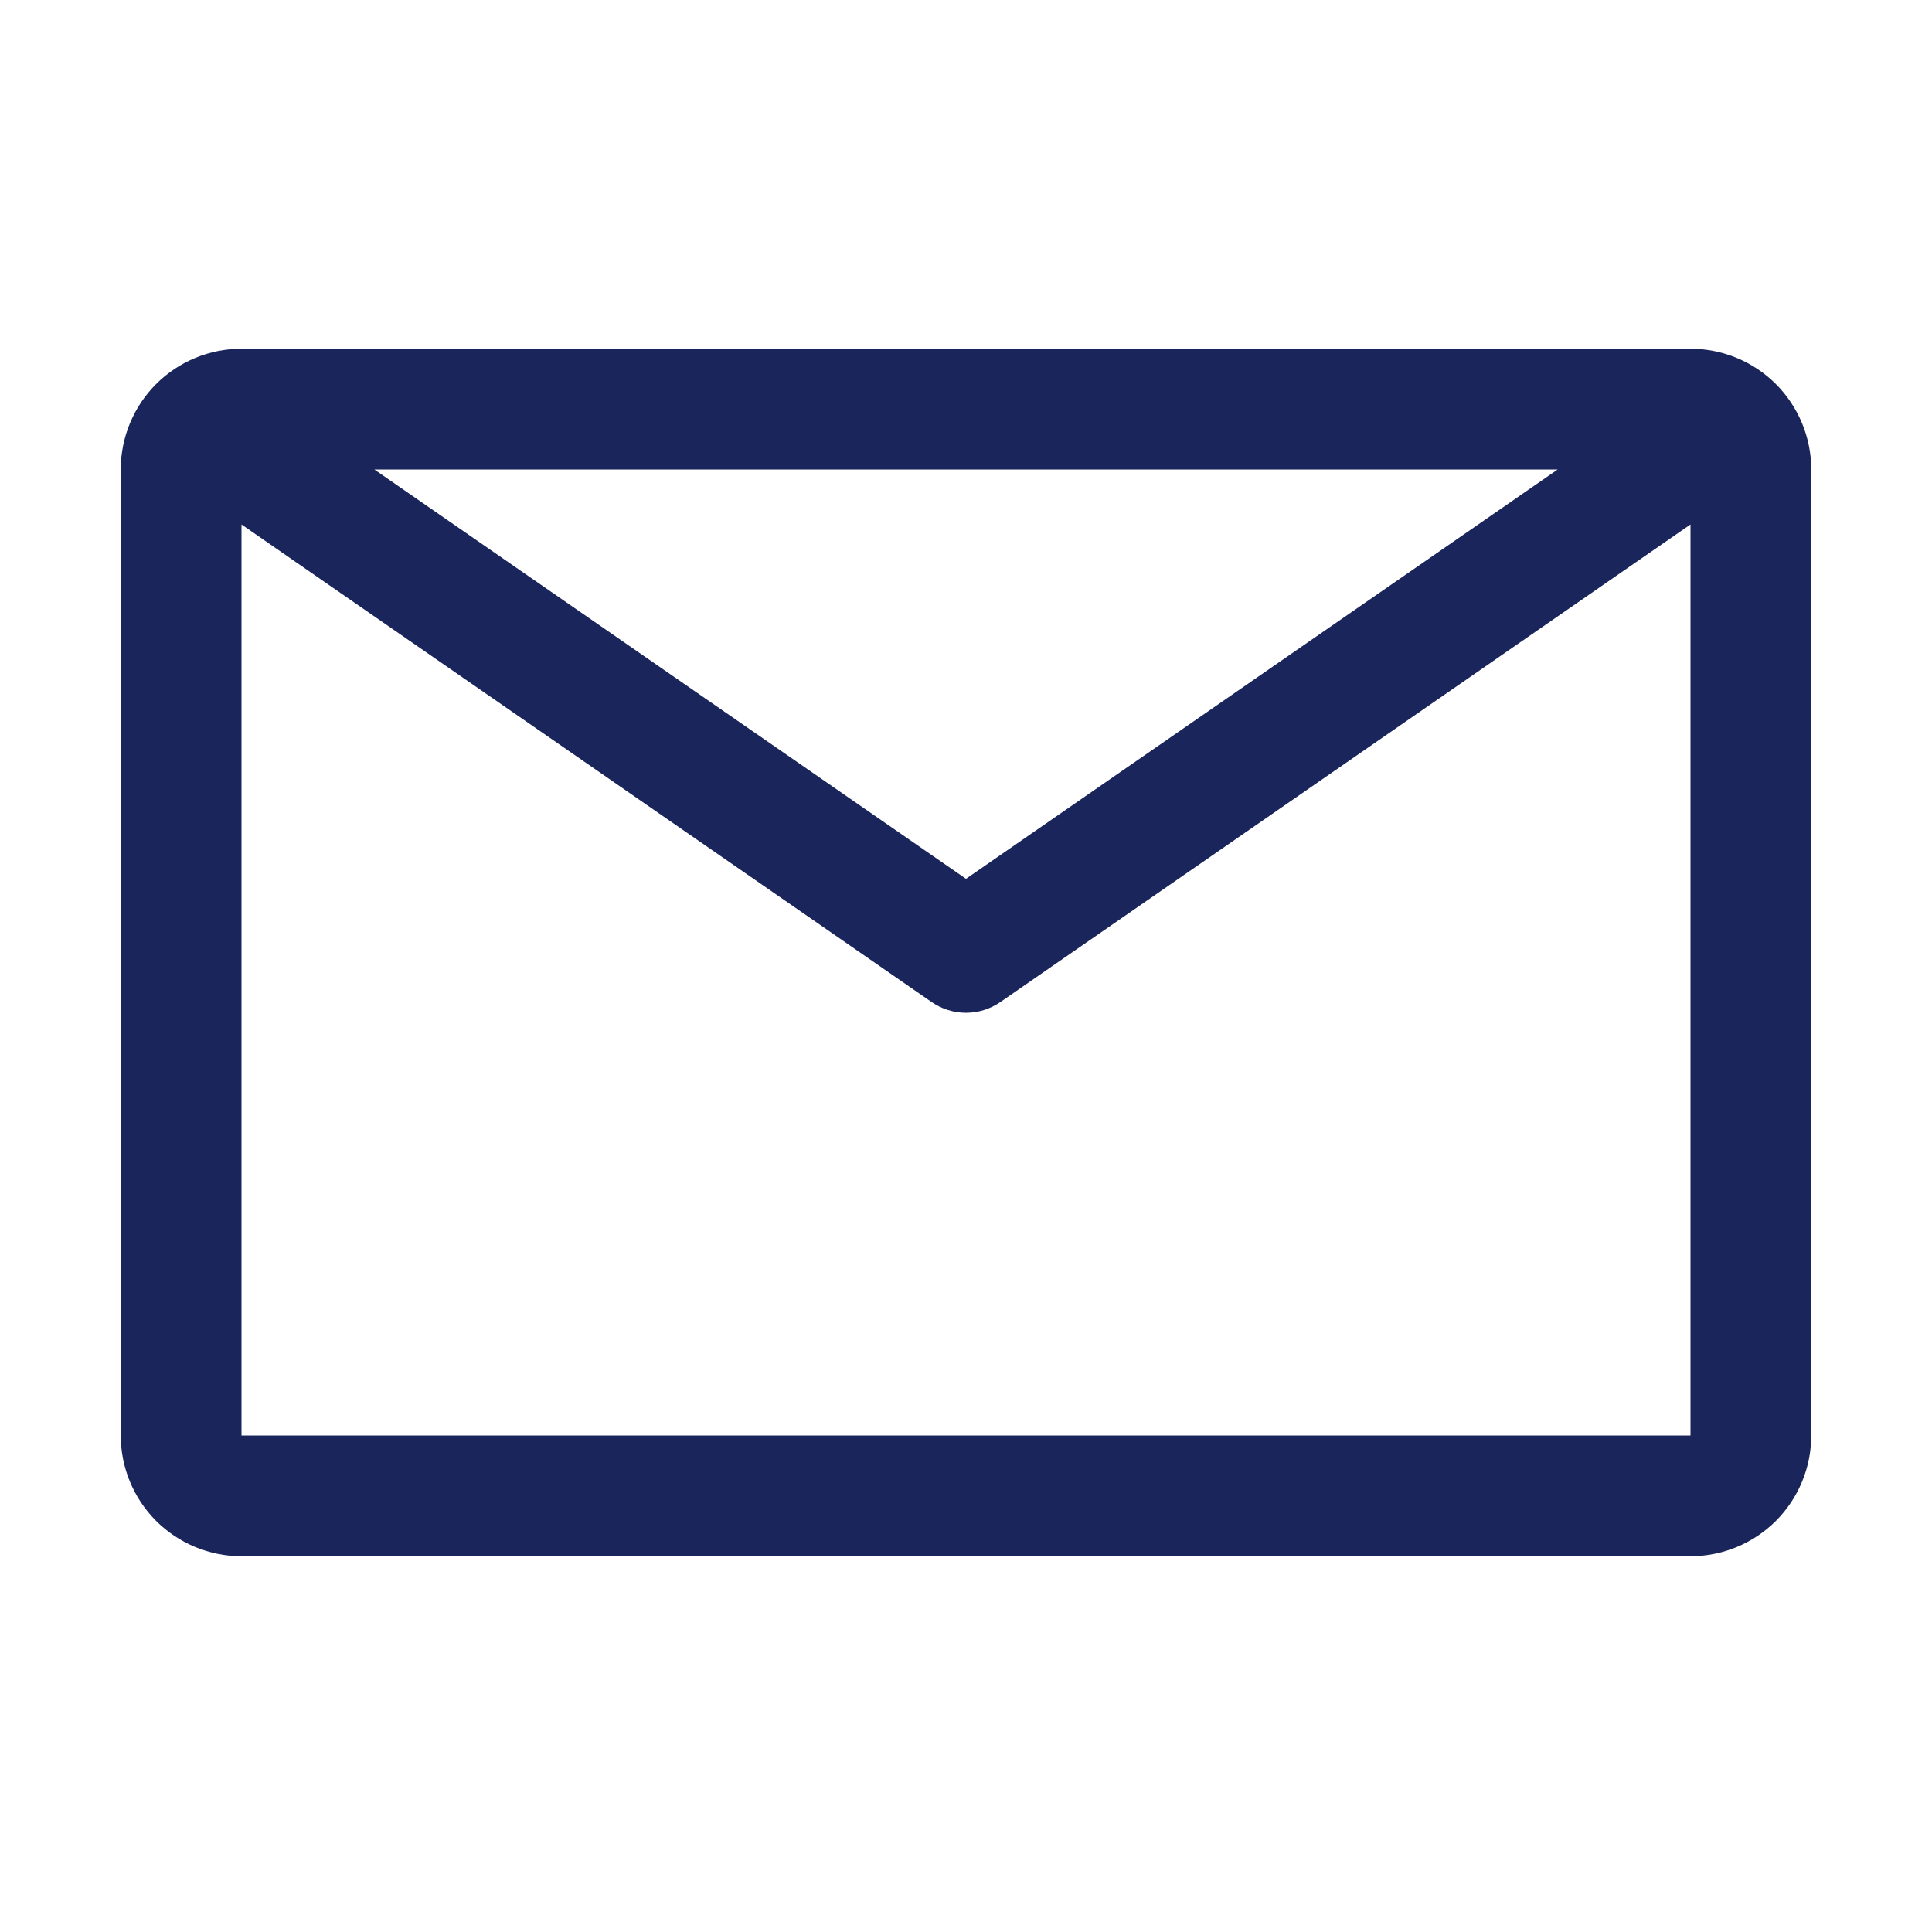 <svg width="24" height="24" viewBox="0 0 24 24" fill="none" xmlns="http://www.w3.org/2000/svg">
<path d="M21 4.332H3C2.602 4.332 2.221 4.49 1.939 4.771C1.658 5.053 1.5 5.434 1.5 5.832V17.832C1.5 18.23 1.658 18.611 1.939 18.893C2.221 19.174 2.602 19.332 3 19.332H21C21.398 19.332 21.779 19.174 22.061 18.893C22.342 18.611 22.5 18.23 22.5 17.832V5.832C22.5 5.434 22.342 5.053 22.061 4.771C21.779 4.49 21.398 4.332 21 4.332ZM19.35 5.832L12 10.917L4.65 5.832H19.35ZM3 17.832V6.515L11.572 12.447C11.698 12.534 11.847 12.581 12 12.581C12.153 12.581 12.302 12.534 12.428 12.447L21 6.515V17.832H3Z" fill="#19255B"/>
</svg>
